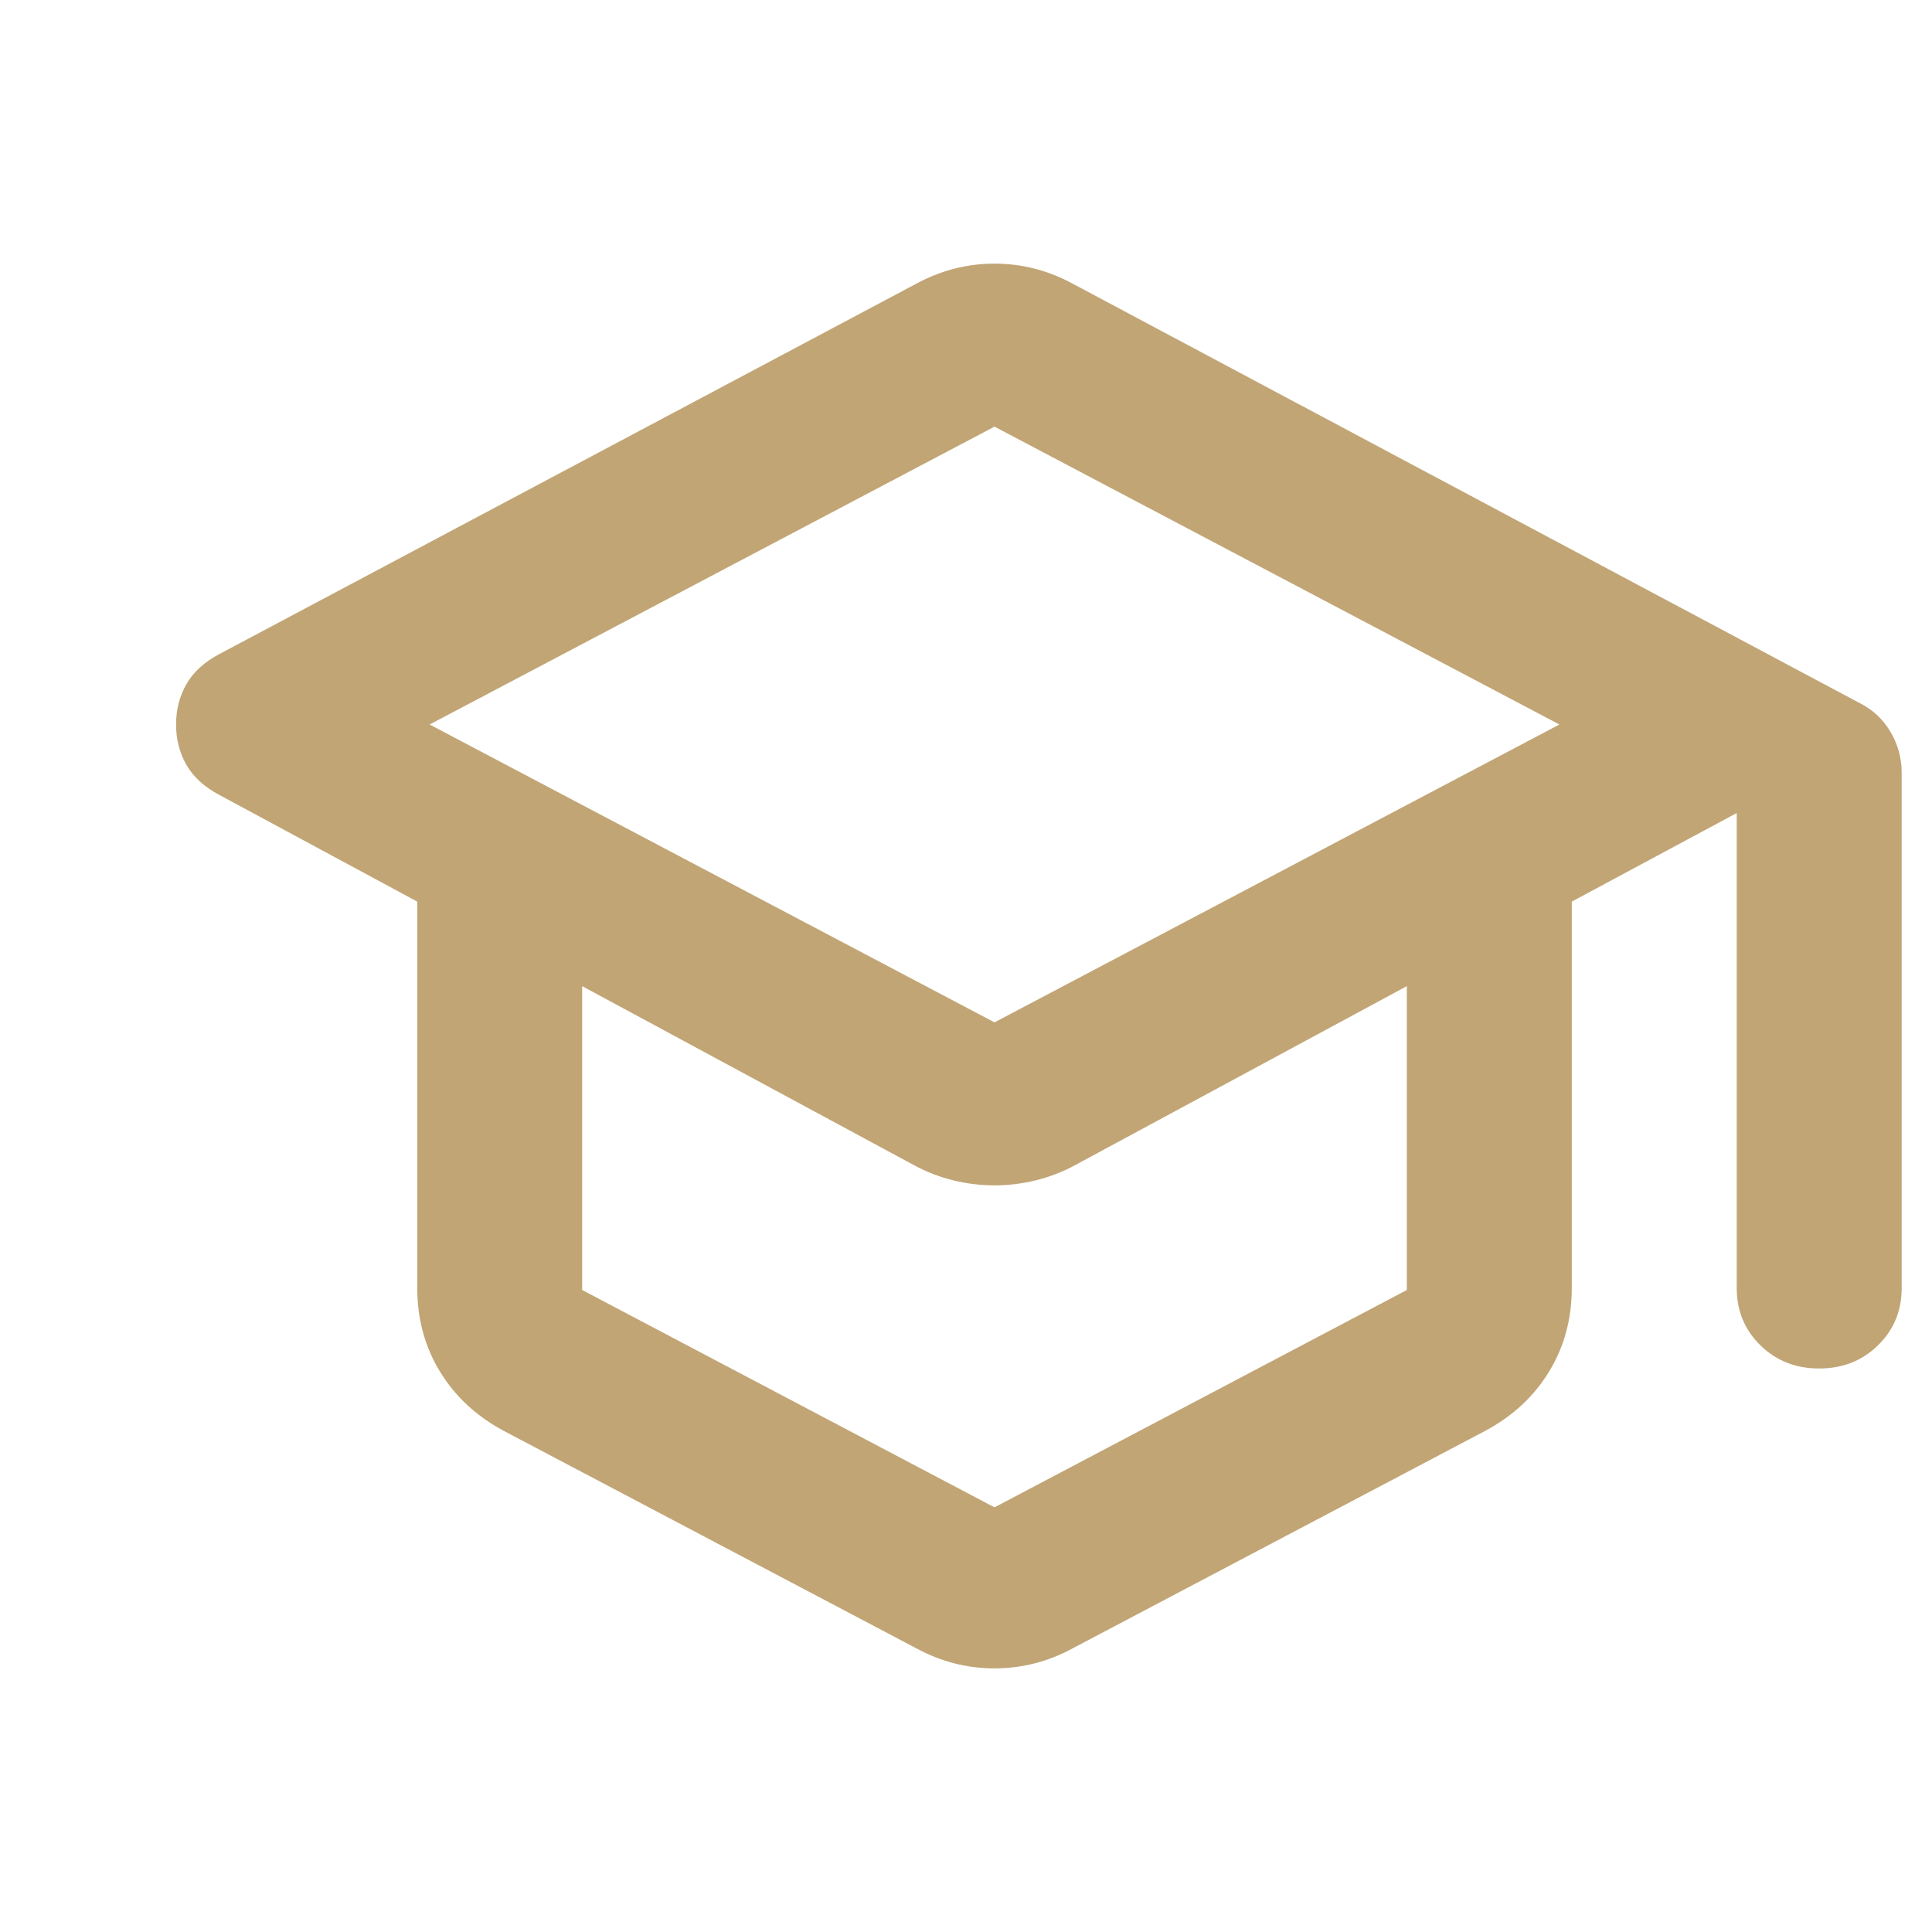 <svg width="40" height="40" viewBox="0 0 40 40" fill="none" xmlns="http://www.w3.org/2000/svg">
<g id="school">
<mask id="mask0_7754_38047" style="mask-type:alpha" maskUnits="userSpaceOnUse" x="0" y="0" width="40" height="40">
<rect id="Bounding box" width="40" height="40" fill="#D9D9D9"/>
</mask>
<g mask="url(#mask0_7754_38047)">
<path id="school_2" d="M10.431 29.625C9.862 29.32 9.421 28.91 9.108 28.396C8.795 27.882 8.639 27.306 8.639 26.667V18.667L4.541 16.458C4.228 16.292 4 16.083 3.858 15.833C3.716 15.583 3.645 15.306 3.645 15C3.645 14.694 3.716 14.417 3.858 14.167C4 13.917 4.228 13.708 4.541 13.542L18.968 5.875C19.224 5.736 19.488 5.632 19.758 5.563C20.028 5.493 20.306 5.458 20.59 5.458C20.875 5.458 21.152 5.493 21.423 5.563C21.693 5.632 21.956 5.736 22.212 5.875L38.475 14.542C38.76 14.681 38.98 14.882 39.137 15.146C39.294 15.41 39.372 15.694 39.372 16V26.667C39.372 27.139 39.208 27.535 38.881 27.854C38.554 28.174 38.148 28.333 37.664 28.333C37.181 28.333 36.775 28.174 36.448 27.854C36.121 27.535 35.957 27.139 35.957 26.667V16.833L32.542 18.667V26.667C32.542 27.306 32.386 27.882 32.073 28.396C31.76 28.91 31.319 29.32 30.749 29.625L22.212 34.125C21.956 34.264 21.693 34.368 21.423 34.438C21.152 34.507 20.875 34.542 20.59 34.542C20.306 34.542 20.028 34.507 19.758 34.438C19.488 34.368 19.224 34.264 18.968 34.125L10.431 29.625ZM20.59 21.167L32.286 15L20.59 8.833L8.895 15L20.59 21.167ZM20.59 31.208L29.127 26.708V20.417L22.255 24.125C21.999 24.264 21.729 24.368 21.444 24.438C21.16 24.507 20.875 24.542 20.59 24.542C20.306 24.542 20.021 24.507 19.737 24.438C19.452 24.368 19.182 24.264 18.926 24.125L12.053 20.417V26.708L20.59 31.208Z" fill="#C1A575"/>
</g>
</g>
</svg>
